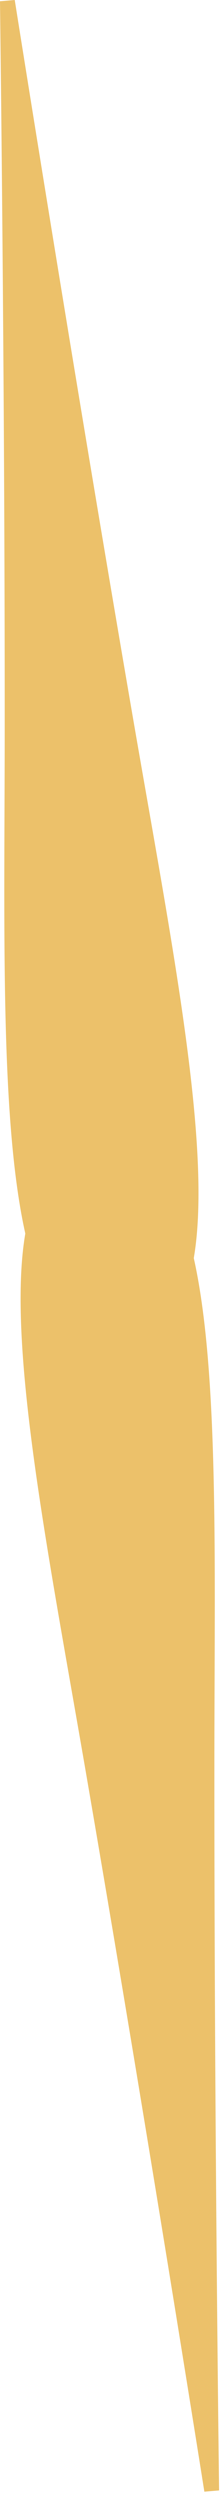 <svg width="17" height="189" viewBox="0 0 17 189" fill="none" xmlns="http://www.w3.org/2000/svg">
<path d="M0 0.096C0 0.096 0.37 28.502 0.357 55.204C0.347 79.363 -0.583 102.117 8.643 101.329L9.761 101.234C18.986 100.446 14.214 78.178 10.108 54.371C5.569 28.058 1.119 0 1.119 0L0 0.096Z" fill="#ECC16A"/>
<path d="M16.627 188.276C16.627 188.276 16.258 159.87 16.27 133.168C16.281 109.009 17.21 86.254 7.985 87.041L6.866 87.137C-2.359 87.924 2.413 110.192 6.519 134C11.058 160.313 15.509 188.37 15.509 188.37L16.627 188.276Z" fill="#ECC16A"/>
</svg>
